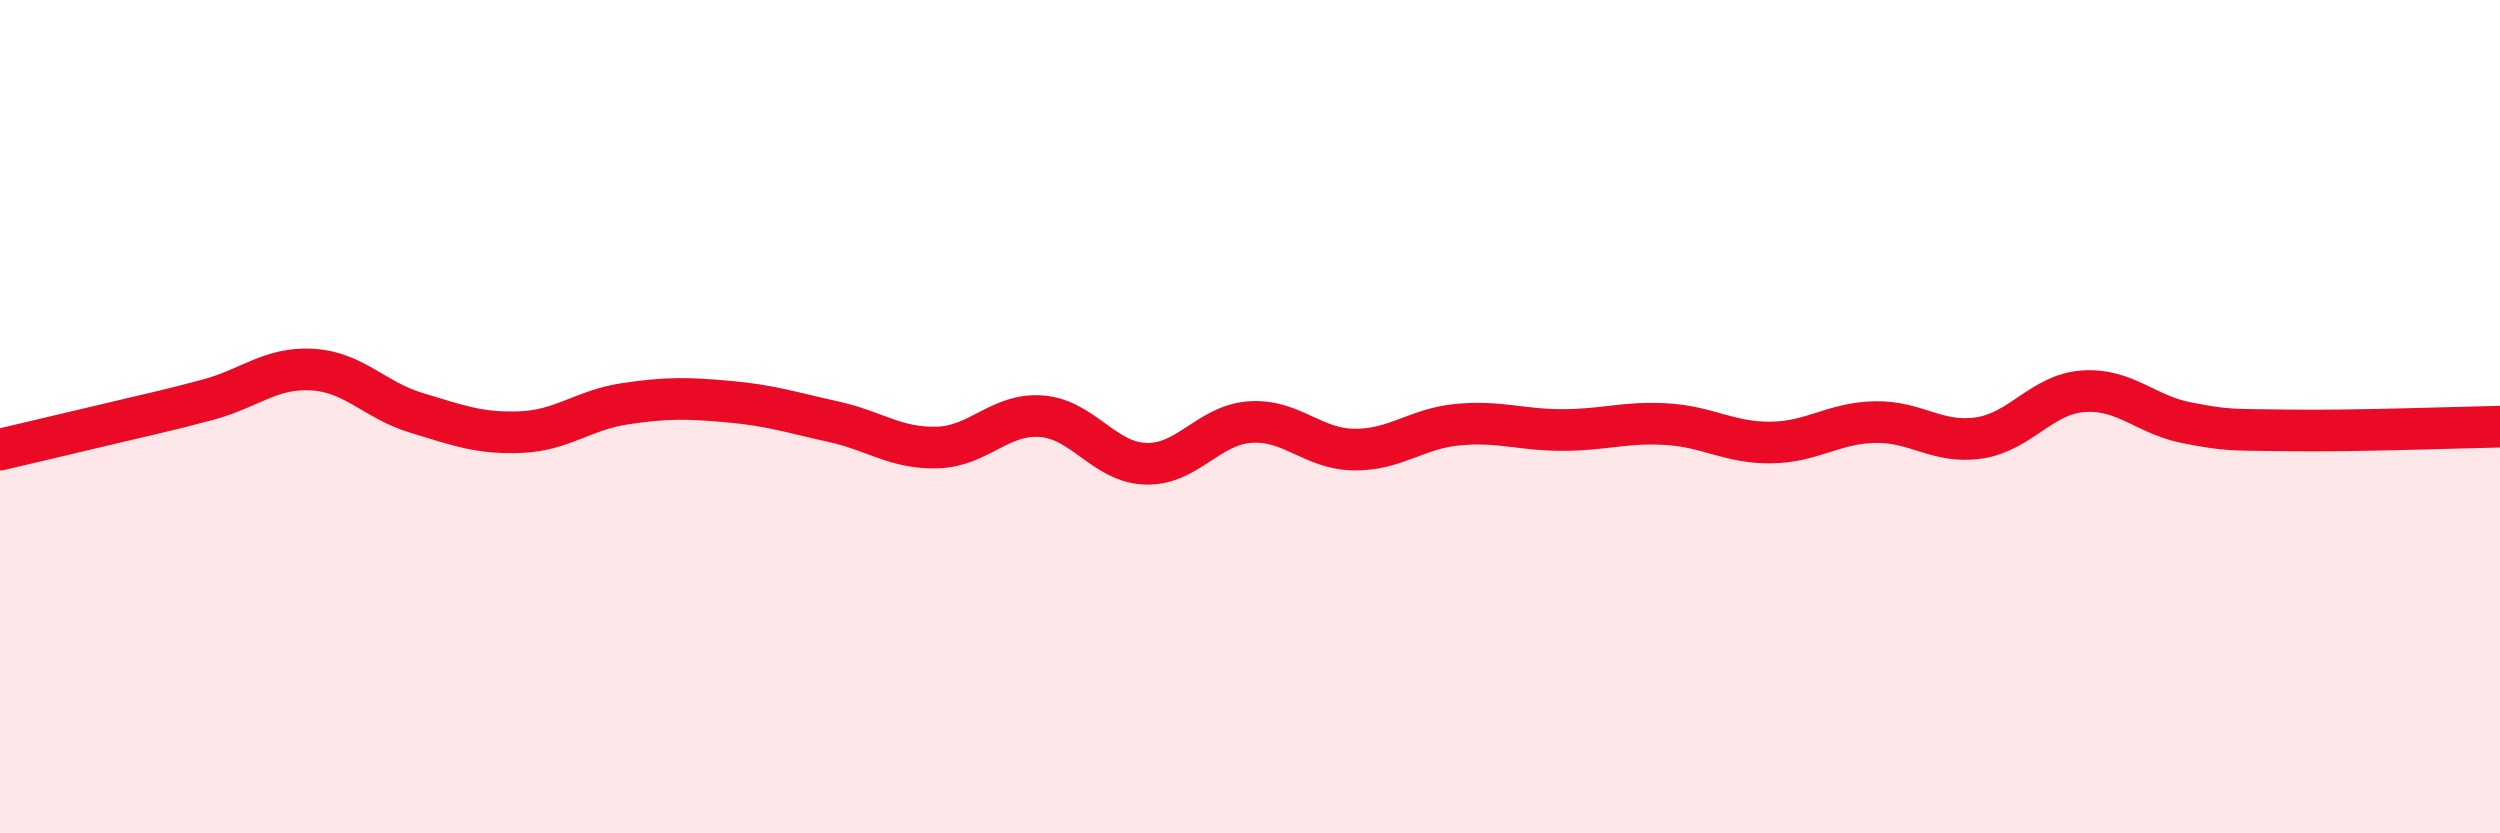 
    <svg width="60" height="20" viewBox="0 0 60 20" xmlns="http://www.w3.org/2000/svg">
      <path
        d="M 0,10.79 C 0.5,10.67 1.5,10.44 2.5,10.2 C 3.5,9.96 4,9.86 5,9.59 C 6,9.32 6.5,8.81 7.5,8.87 C 8.5,8.93 9,9.61 10,9.91 C 11,10.21 11.5,10.41 12.5,10.37 C 13.5,10.33 14,9.84 15,9.69 C 16,9.54 16.5,9.55 17.5,9.64 C 18.5,9.73 19,9.9 20,10.12 C 21,10.34 21.5,10.77 22.5,10.74 C 23.5,10.71 24,9.91 25,9.99 C 26,10.07 26.5,11.1 27.5,11.13 C 28.5,11.16 29,10.2 30,10.13 C 31,10.06 31.5,10.78 32.5,10.79 C 33.5,10.8 34,10.28 35,10.19 C 36,10.1 36.5,10.32 37.5,10.32 C 38.5,10.32 39,10.12 40,10.18 C 41,10.24 41.5,10.63 42.5,10.62 C 43.5,10.61 44,10.15 45,10.13 C 46,10.11 46.5,10.66 47.5,10.51 C 48.5,10.36 49,9.46 50,9.39 C 51,9.32 51.5,9.96 52.5,10.15 C 53.5,10.34 53.5,10.31 55,10.33 C 56.5,10.35 59,10.26 60,10.24L60 20L0 20Z"
        fill="#EB0A25"
        opacity="0.1"
        stroke-linecap="round"
        stroke-linejoin="round"
      />
      <path
        d="M 0,10.79 C 0.5,10.67 1.5,10.44 2.5,10.2 C 3.5,9.96 4,9.86 5,9.59 C 6,9.32 6.5,8.81 7.5,8.87 C 8.5,8.93 9,9.61 10,9.91 C 11,10.21 11.5,10.41 12.5,10.37 C 13.5,10.33 14,9.84 15,9.69 C 16,9.54 16.5,9.55 17.5,9.64 C 18.5,9.73 19,9.9 20,10.12 C 21,10.34 21.5,10.77 22.5,10.74 C 23.5,10.71 24,9.91 25,9.99 C 26,10.07 26.5,11.1 27.5,11.13 C 28.5,11.16 29,10.2 30,10.13 C 31,10.06 31.5,10.78 32.5,10.79 C 33.5,10.8 34,10.28 35,10.19 C 36,10.1 36.5,10.32 37.5,10.32 C 38.5,10.32 39,10.12 40,10.18 C 41,10.24 41.5,10.63 42.5,10.62 C 43.5,10.61 44,10.15 45,10.13 C 46,10.11 46.5,10.66 47.5,10.51 C 48.5,10.36 49,9.46 50,9.39 C 51,9.32 51.5,9.96 52.5,10.15 C 53.5,10.34 53.5,10.31 55,10.33 C 56.5,10.35 59,10.26 60,10.24"
        stroke="#EB0A25"
        stroke-width="1"
        fill="none"
        stroke-linecap="round"
        stroke-linejoin="round"
      />
    </svg>
  